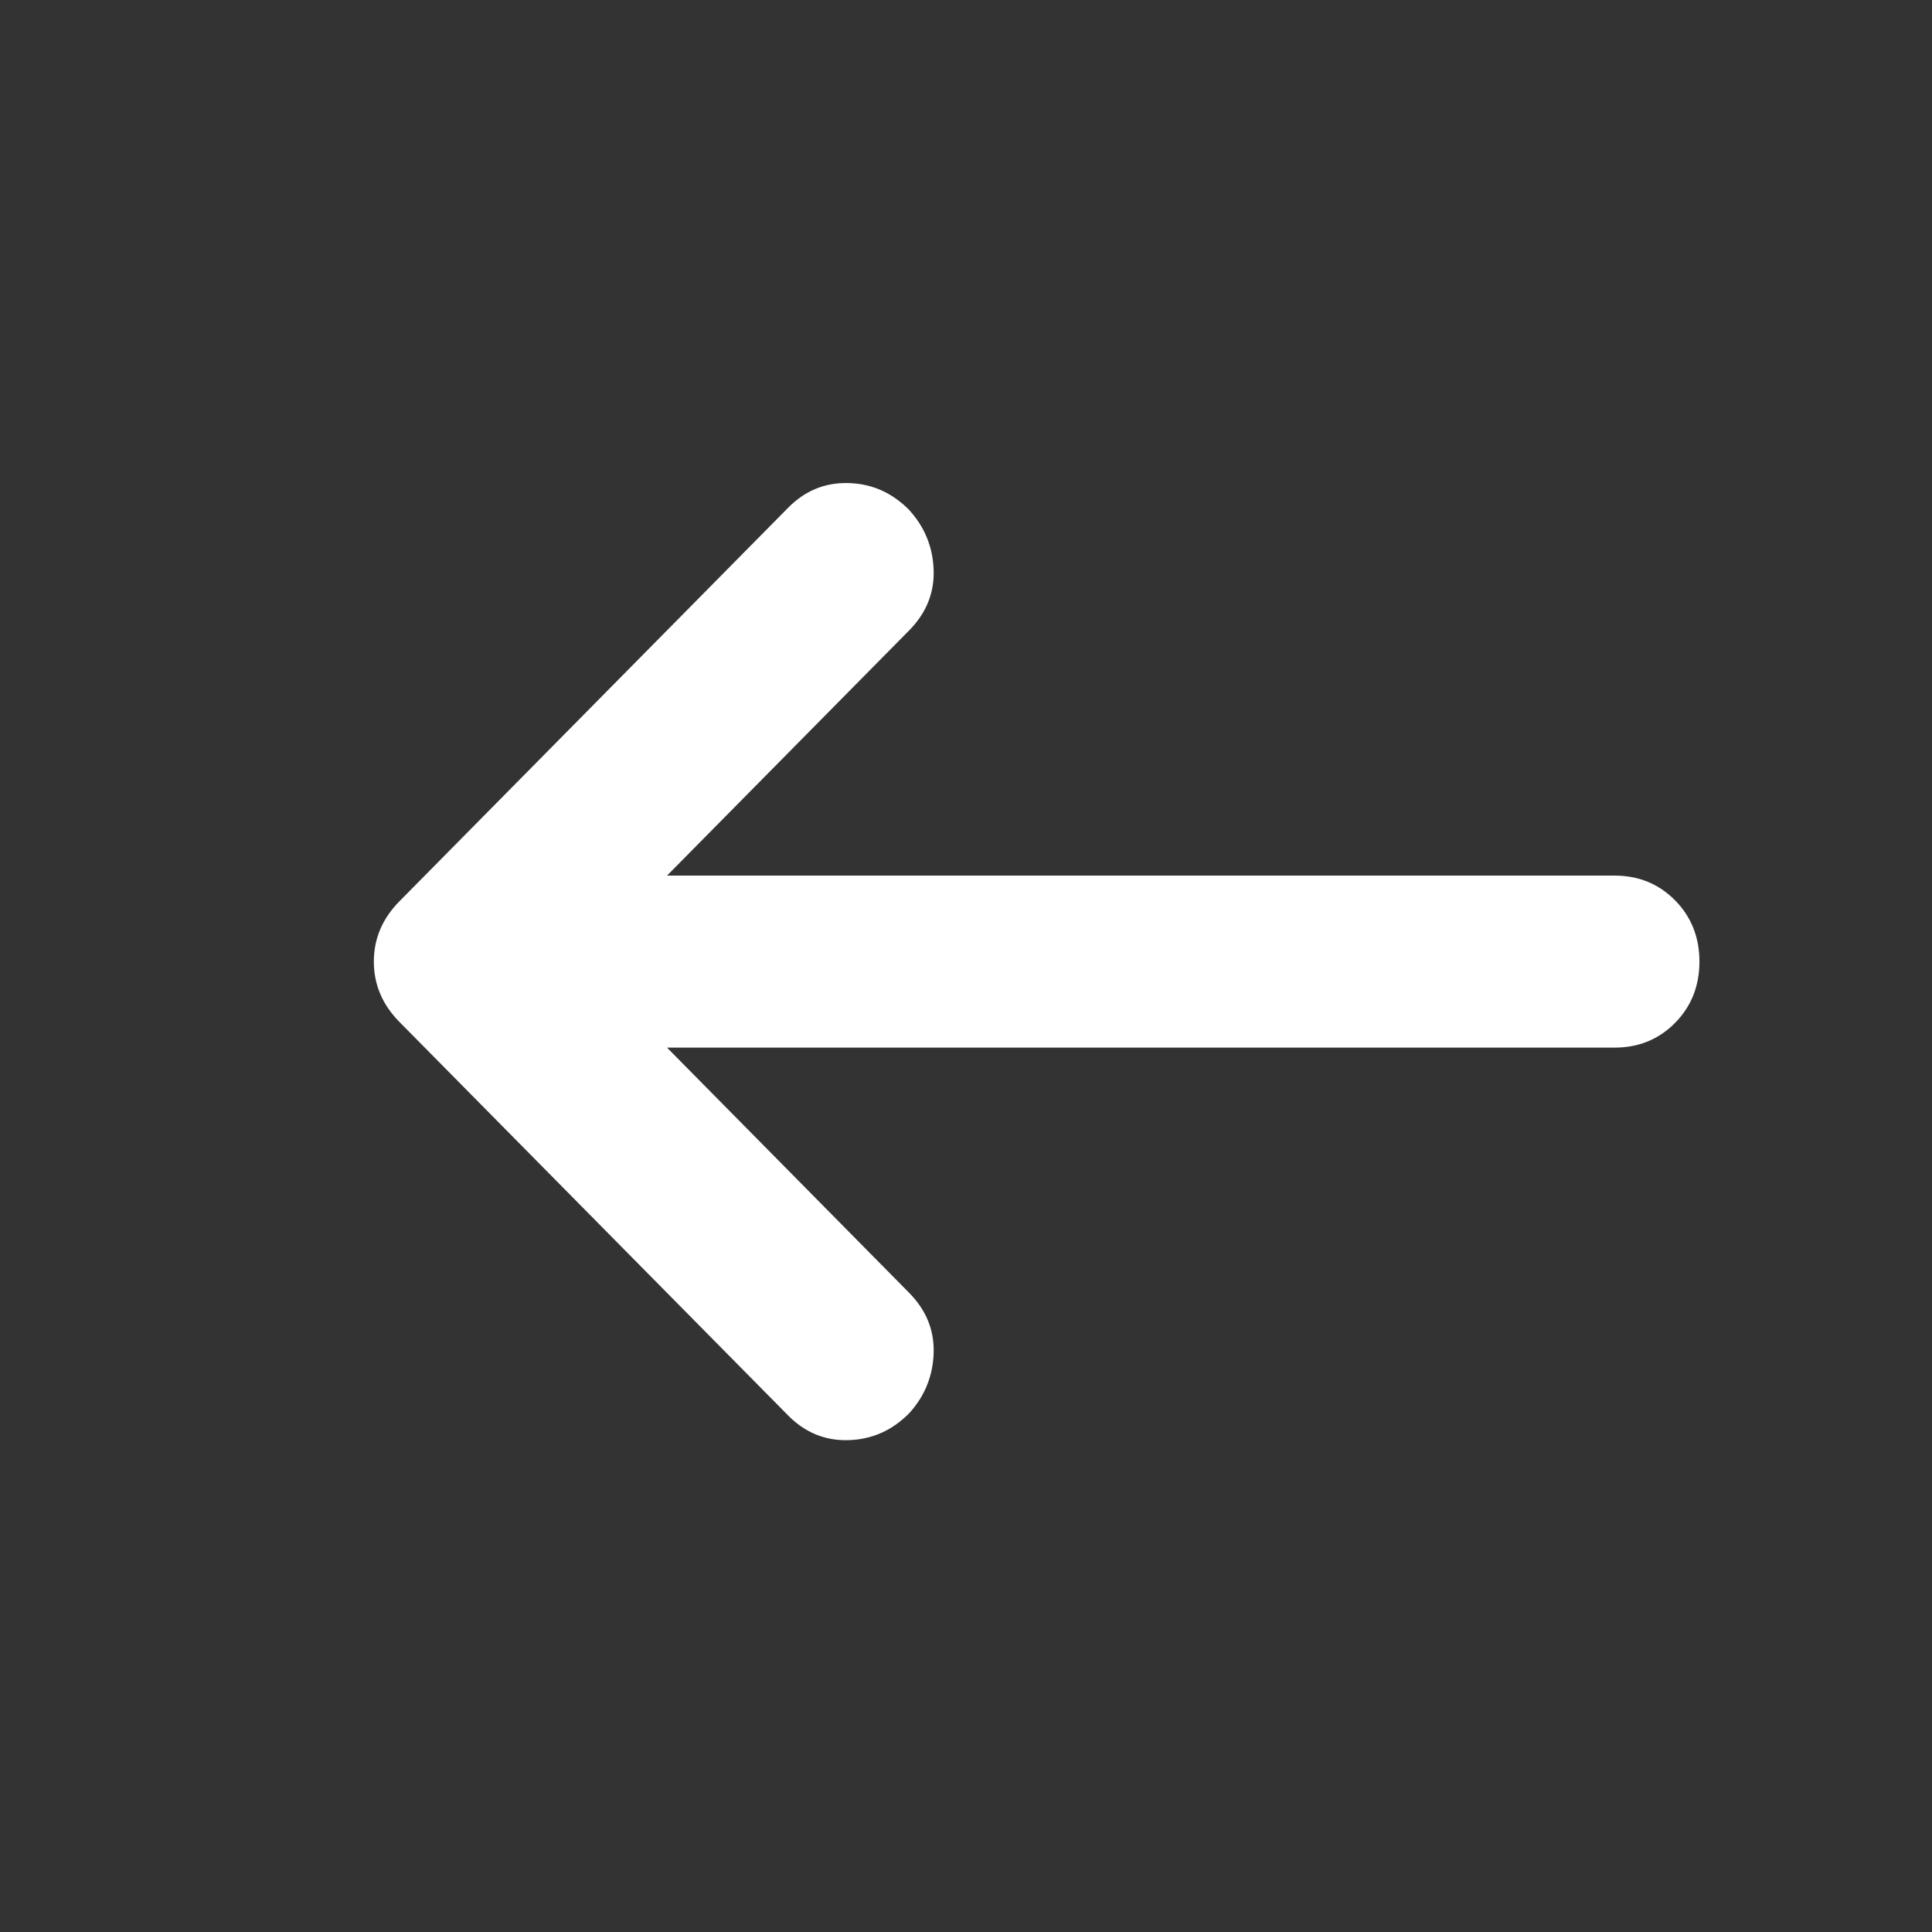 <svg width="24" height="24" viewBox="0 0 24 24" fill="none" xmlns="http://www.w3.org/2000/svg">
<rect x="0" y="0" width="24" height="24" fill="#333333" stroke="none"/>
<mask id="mask0_68_312" style="mask-type:alpha" maskUnits="userSpaceOnUse" x="0" y="0" width="24" height="24">
<rect width="24" height="24" fill="white"/>
</mask>
<g mask="url(#mask0_68_312)">
<path d="M8.286 13.014L11.294 16.06C11.505 16.274 11.607 16.523 11.598 16.808C11.589 17.093 11.488 17.343 11.294 17.556C11.083 17.77 10.832 17.881 10.542 17.89C10.252 17.899 10.001 17.797 9.79 17.583L4.961 12.694C4.75 12.48 4.644 12.23 4.644 11.945C4.644 11.661 4.75 11.411 4.961 11.197L9.79 6.308C10.001 6.094 10.252 5.992 10.542 6.001C10.832 6.009 11.083 6.121 11.294 6.335C11.488 6.548 11.589 6.798 11.598 7.083C11.607 7.368 11.505 7.617 11.294 7.831L8.286 10.877H20.055C20.355 10.877 20.605 10.979 20.808 11.184C21.01 11.389 21.111 11.643 21.111 11.945C21.111 12.248 21.01 12.502 20.808 12.707C20.605 12.912 20.355 13.014 20.055 13.014H8.286Z" fill="white"/>
</g>
</svg>
